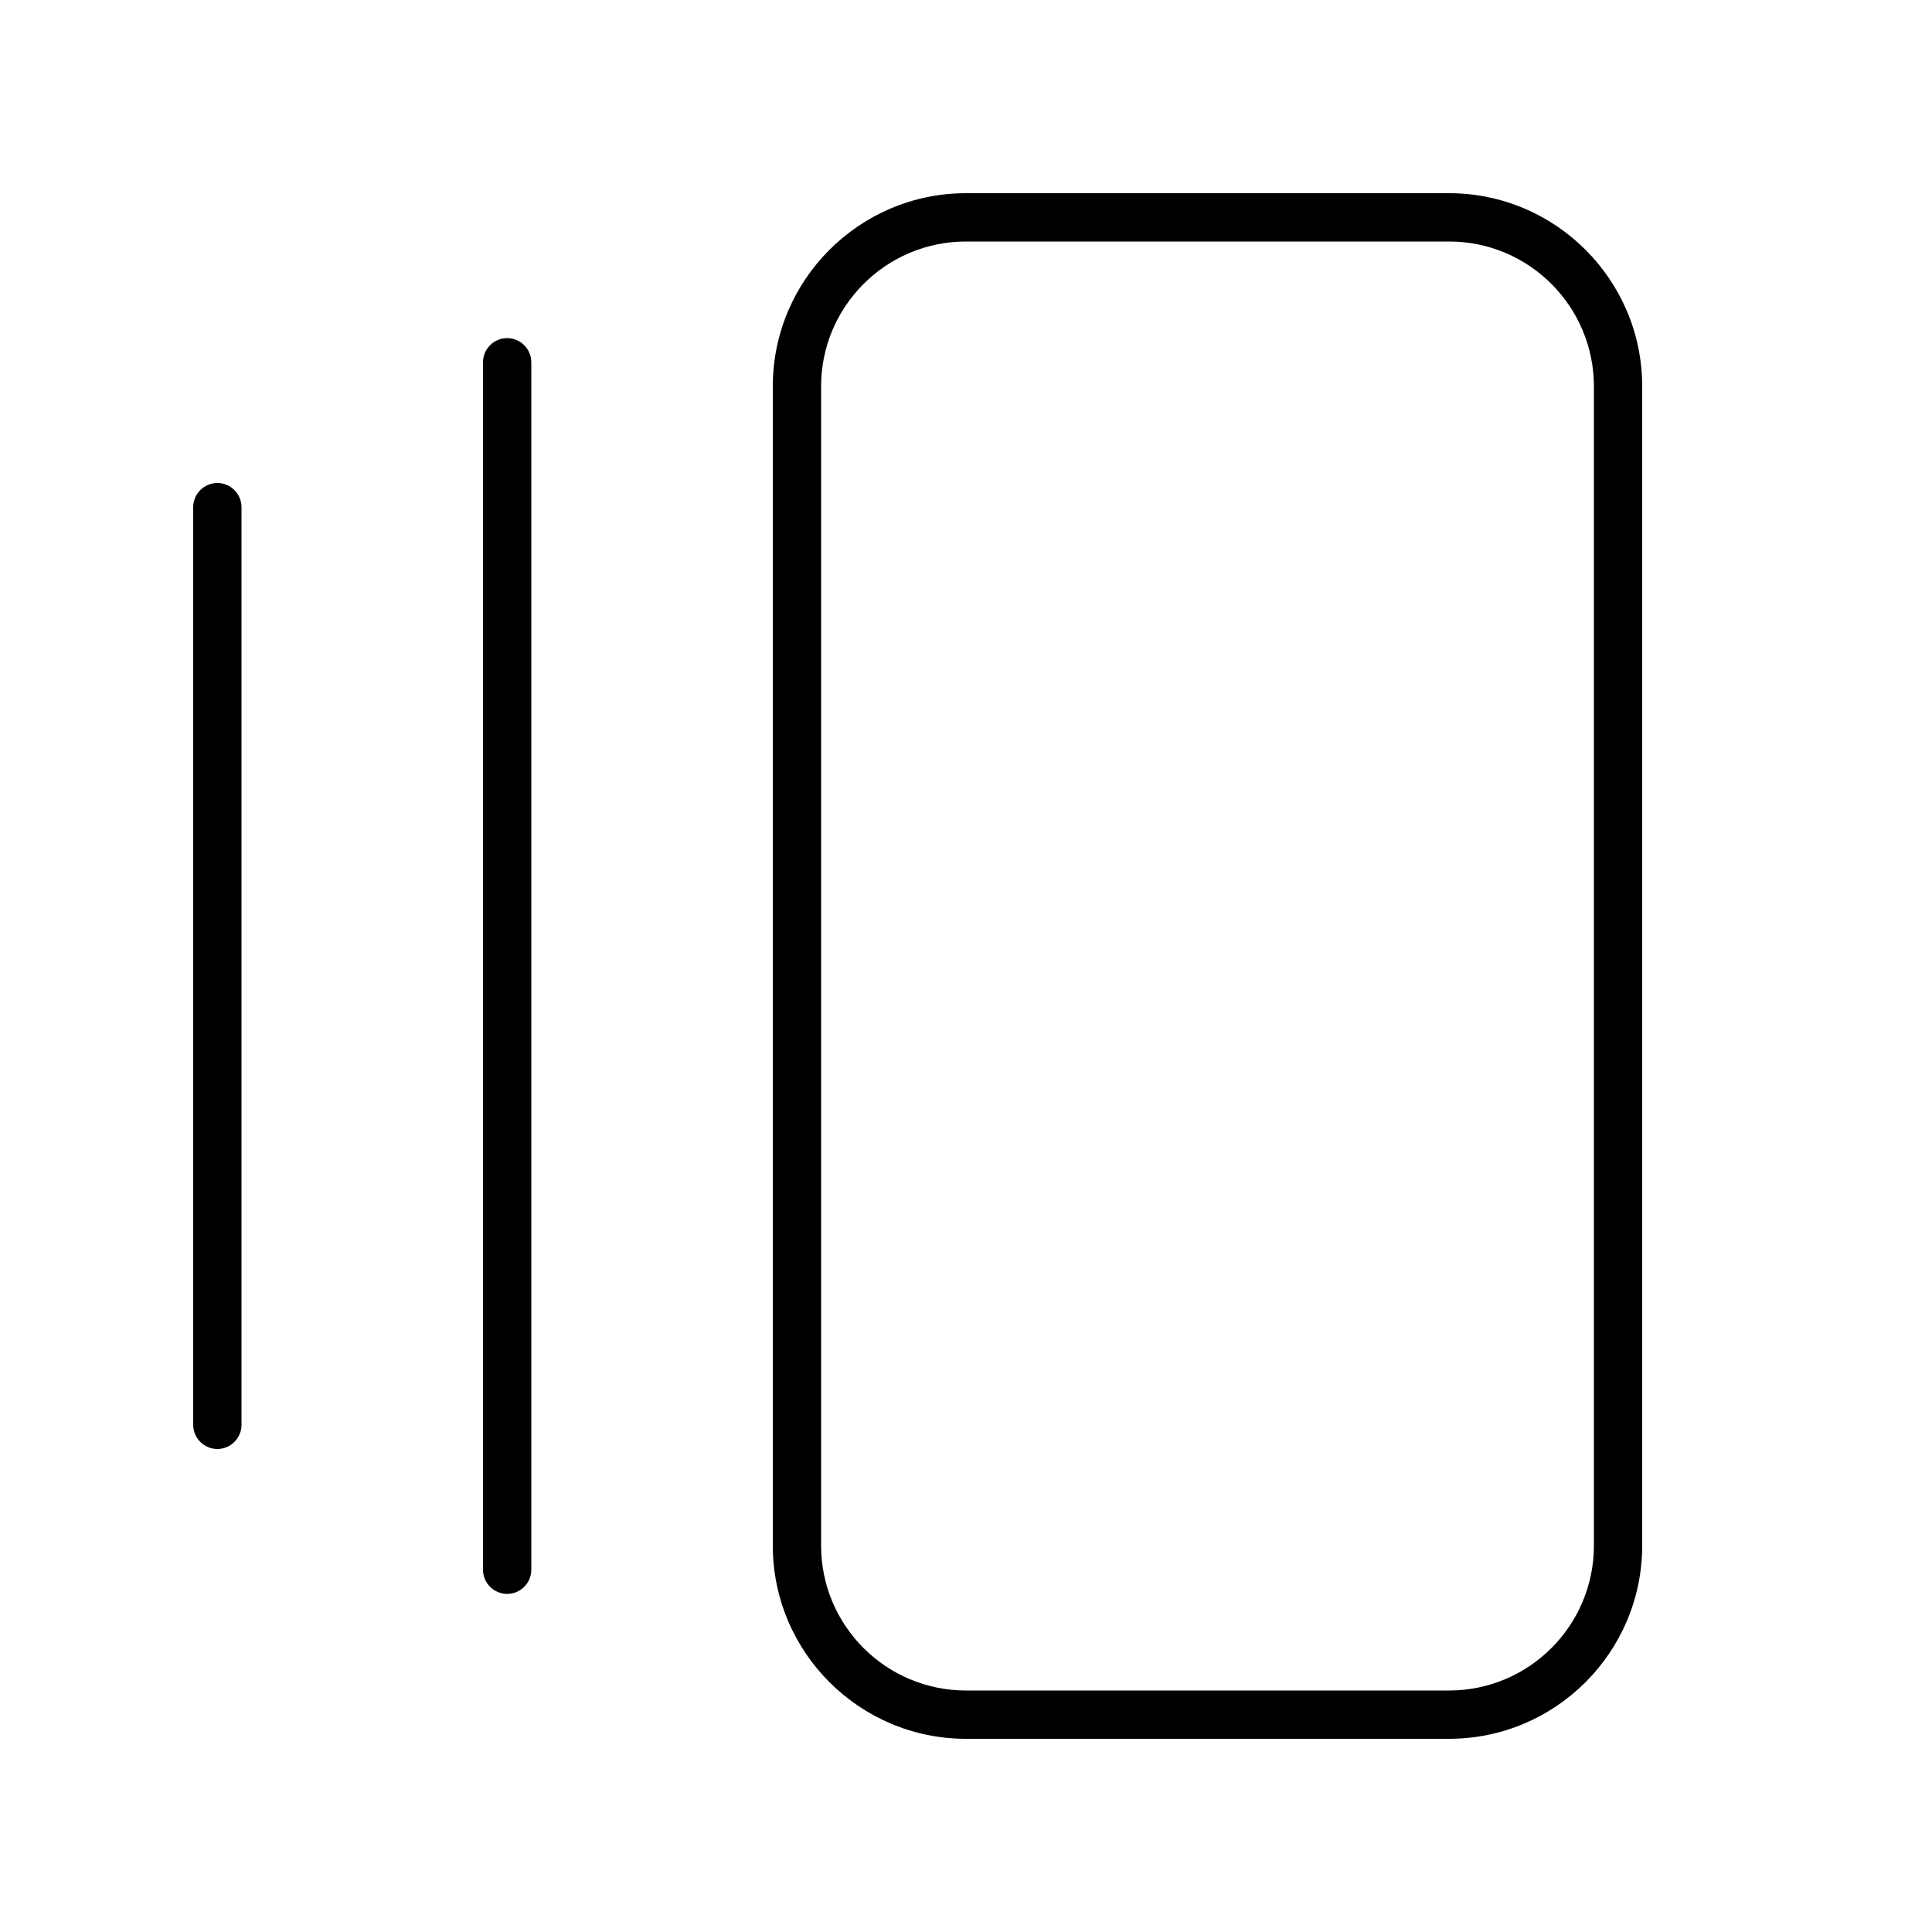 <svg xmlns="http://www.w3.org/2000/svg" viewBox="0 0 640 640"><!--! Font Awesome Pro 7.1.0 by @fontawesome - https://fontawesome.com License - https://fontawesome.com/license (Commercial License) Copyright 2025 Fonticons, Inc. --><path fill="currentColor" d="M320 80C293.5 80 272 101.5 272 128L272 512C272 538.5 293.5 560 320 560L480 560C506.5 560 528 538.5 528 512L528 128C528 101.5 506.5 80 480 80L320 80zM256 128C256 92.7 284.7 64 320 64L480 64C515.3 64 544 92.7 544 128L544 512C544 547.3 515.3 576 480 576L320 576C284.7 576 256 547.3 256 512L256 128zM160 120C160 115.6 163.6 112 168 112C172.4 112 176 115.6 176 120L176 520C176 524.4 172.4 528 168 528C163.6 528 160 524.4 160 520L160 120zM64 168C64 163.6 67.6 160 72 160C76.4 160 80 163.6 80 168L80 472C80 476.4 76.4 480 72 480C67.6 480 64 476.4 64 472L64 168z"/></svg>